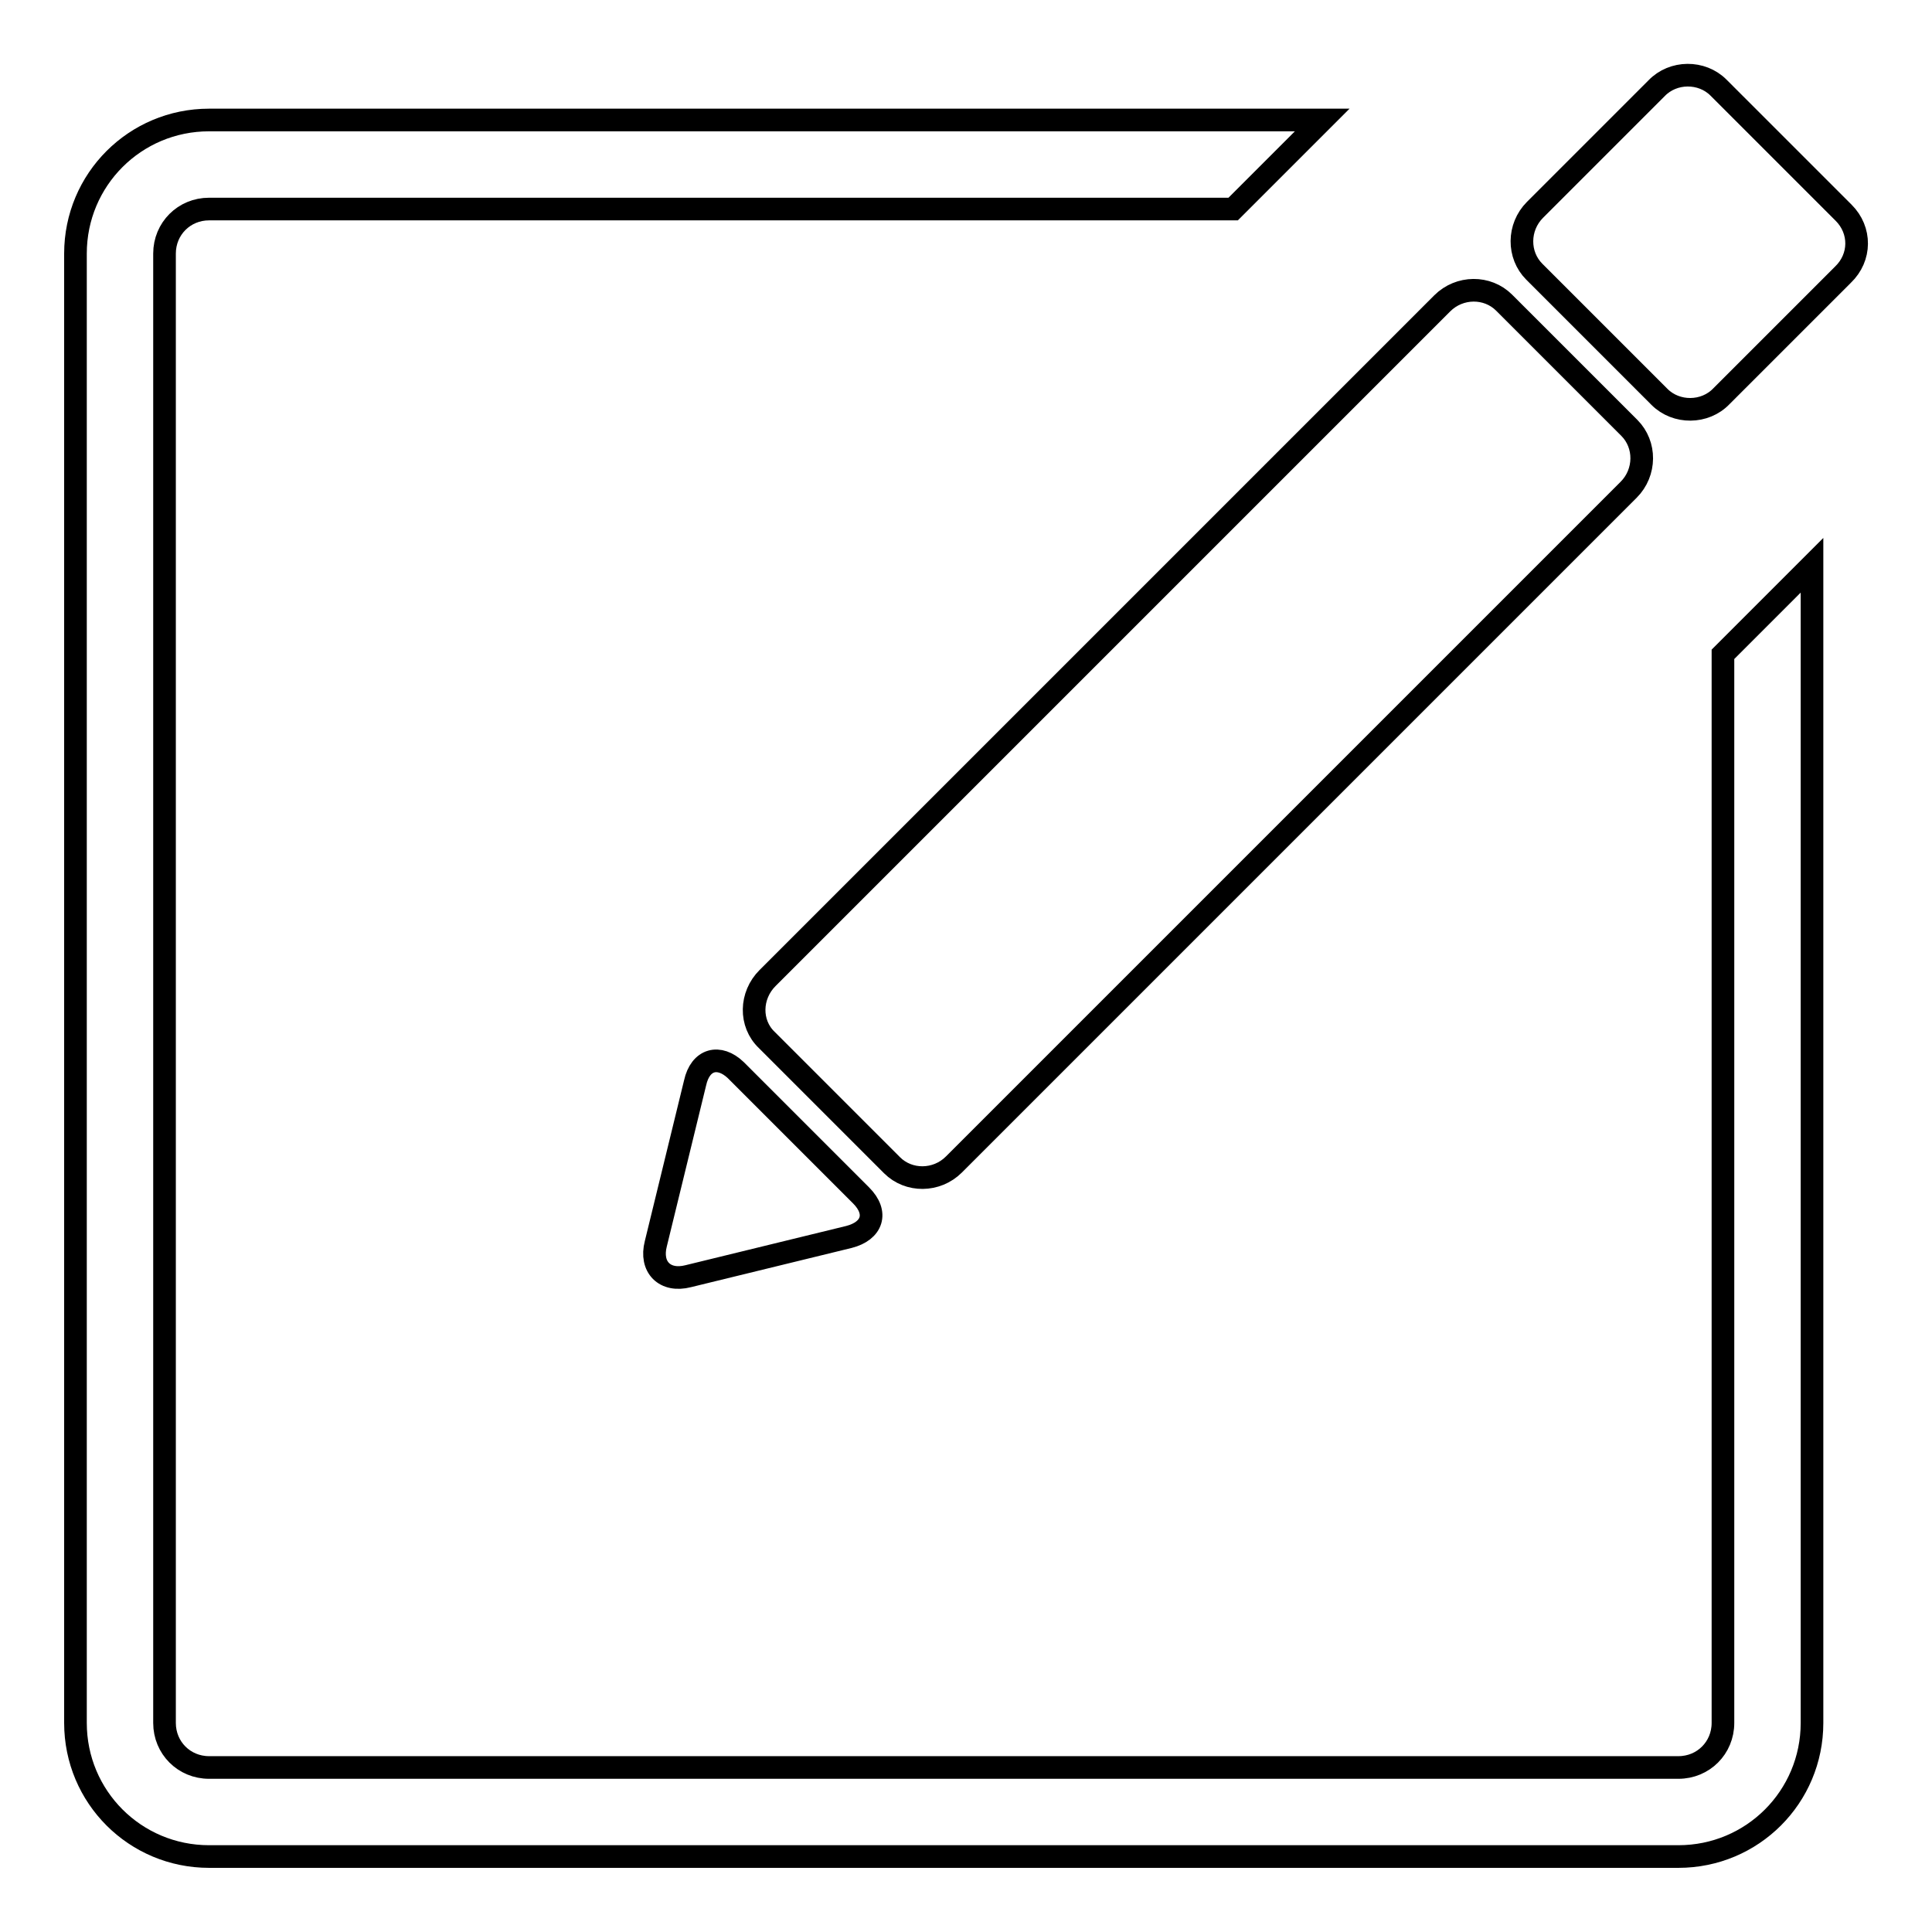 <?xml version="1.0" encoding="utf-8"?>
<!-- Svg Vector Icons : http://www.onlinewebfonts.com/icon -->
<!DOCTYPE svg PUBLIC "-//W3C//DTD SVG 1.1//EN" "http://www.w3.org/Graphics/SVG/1.1/DTD/svg11.dtd">
<svg version="1.1" xmlns="http://www.w3.org/2000/svg" xmlns:xlink="http://www.w3.org/1999/xlink" x="0px" y="0px" viewBox="0 0 256 256" enable-background="new 0 0 256 256" xml:space="preserve">
<g> <path stroke-width="3" fill-opacity="0" stroke="#000000"  d="M244.3,28.2l-16.6-16.6c-2.2-2.2-6-2.2-8.2,0.1l-16.1,16.1c-2.3,2.3-2.3,6-0.1,8.2l16.6,16.6 c2.2,2.2,6,2.2,8.2-0.1l16.1-16.1C246.6,34.1,246.6,30.5,244.3,28.2z M92.1,143.5l-5.2,21.3c-0.8,3.1,1.2,5.1,4.3,4.3l21.3-5.2 c3.1-0.8,3.9-3.2,1.6-5.5l-16.6-16.6C95.3,139.7,92.8,140.3,92.1,143.5z"/> <path stroke-width="3" fill-opacity="0" stroke="#000000"  d="M228.3,228.3c0,3.3-2.6,5.9-5.9,5.9H27.7c-3.3,0-5.9-2.6-5.9-5.9V33.6c0-3.3,2.6-5.9,5.9-5.9h135.7 l11.8-11.8H27.7c-9.8,0-17.7,7.9-17.7,17.7v194.7c0,9.8,7.9,17.7,17.7,17.7h194.7c9.8,0,17.7-7.9,17.7-17.7V74.9l-11.8,11.8V228.3 L228.3,228.3z"/> <path stroke-width="3" fill-opacity="0" stroke="#000000"  d="M101.6,137.8l16.6,16.6c2.2,2.2,5.9,2.2,8.2-0.1l89.4-89.4c2.3-2.3,2.3-6,0.1-8.2l-16.6-16.6 c-2.2-2.2-5.9-2.2-8.2,0.1l-89.4,89.4C99.4,131.9,99.3,135.6,101.6,137.8z"/></g>
</svg>